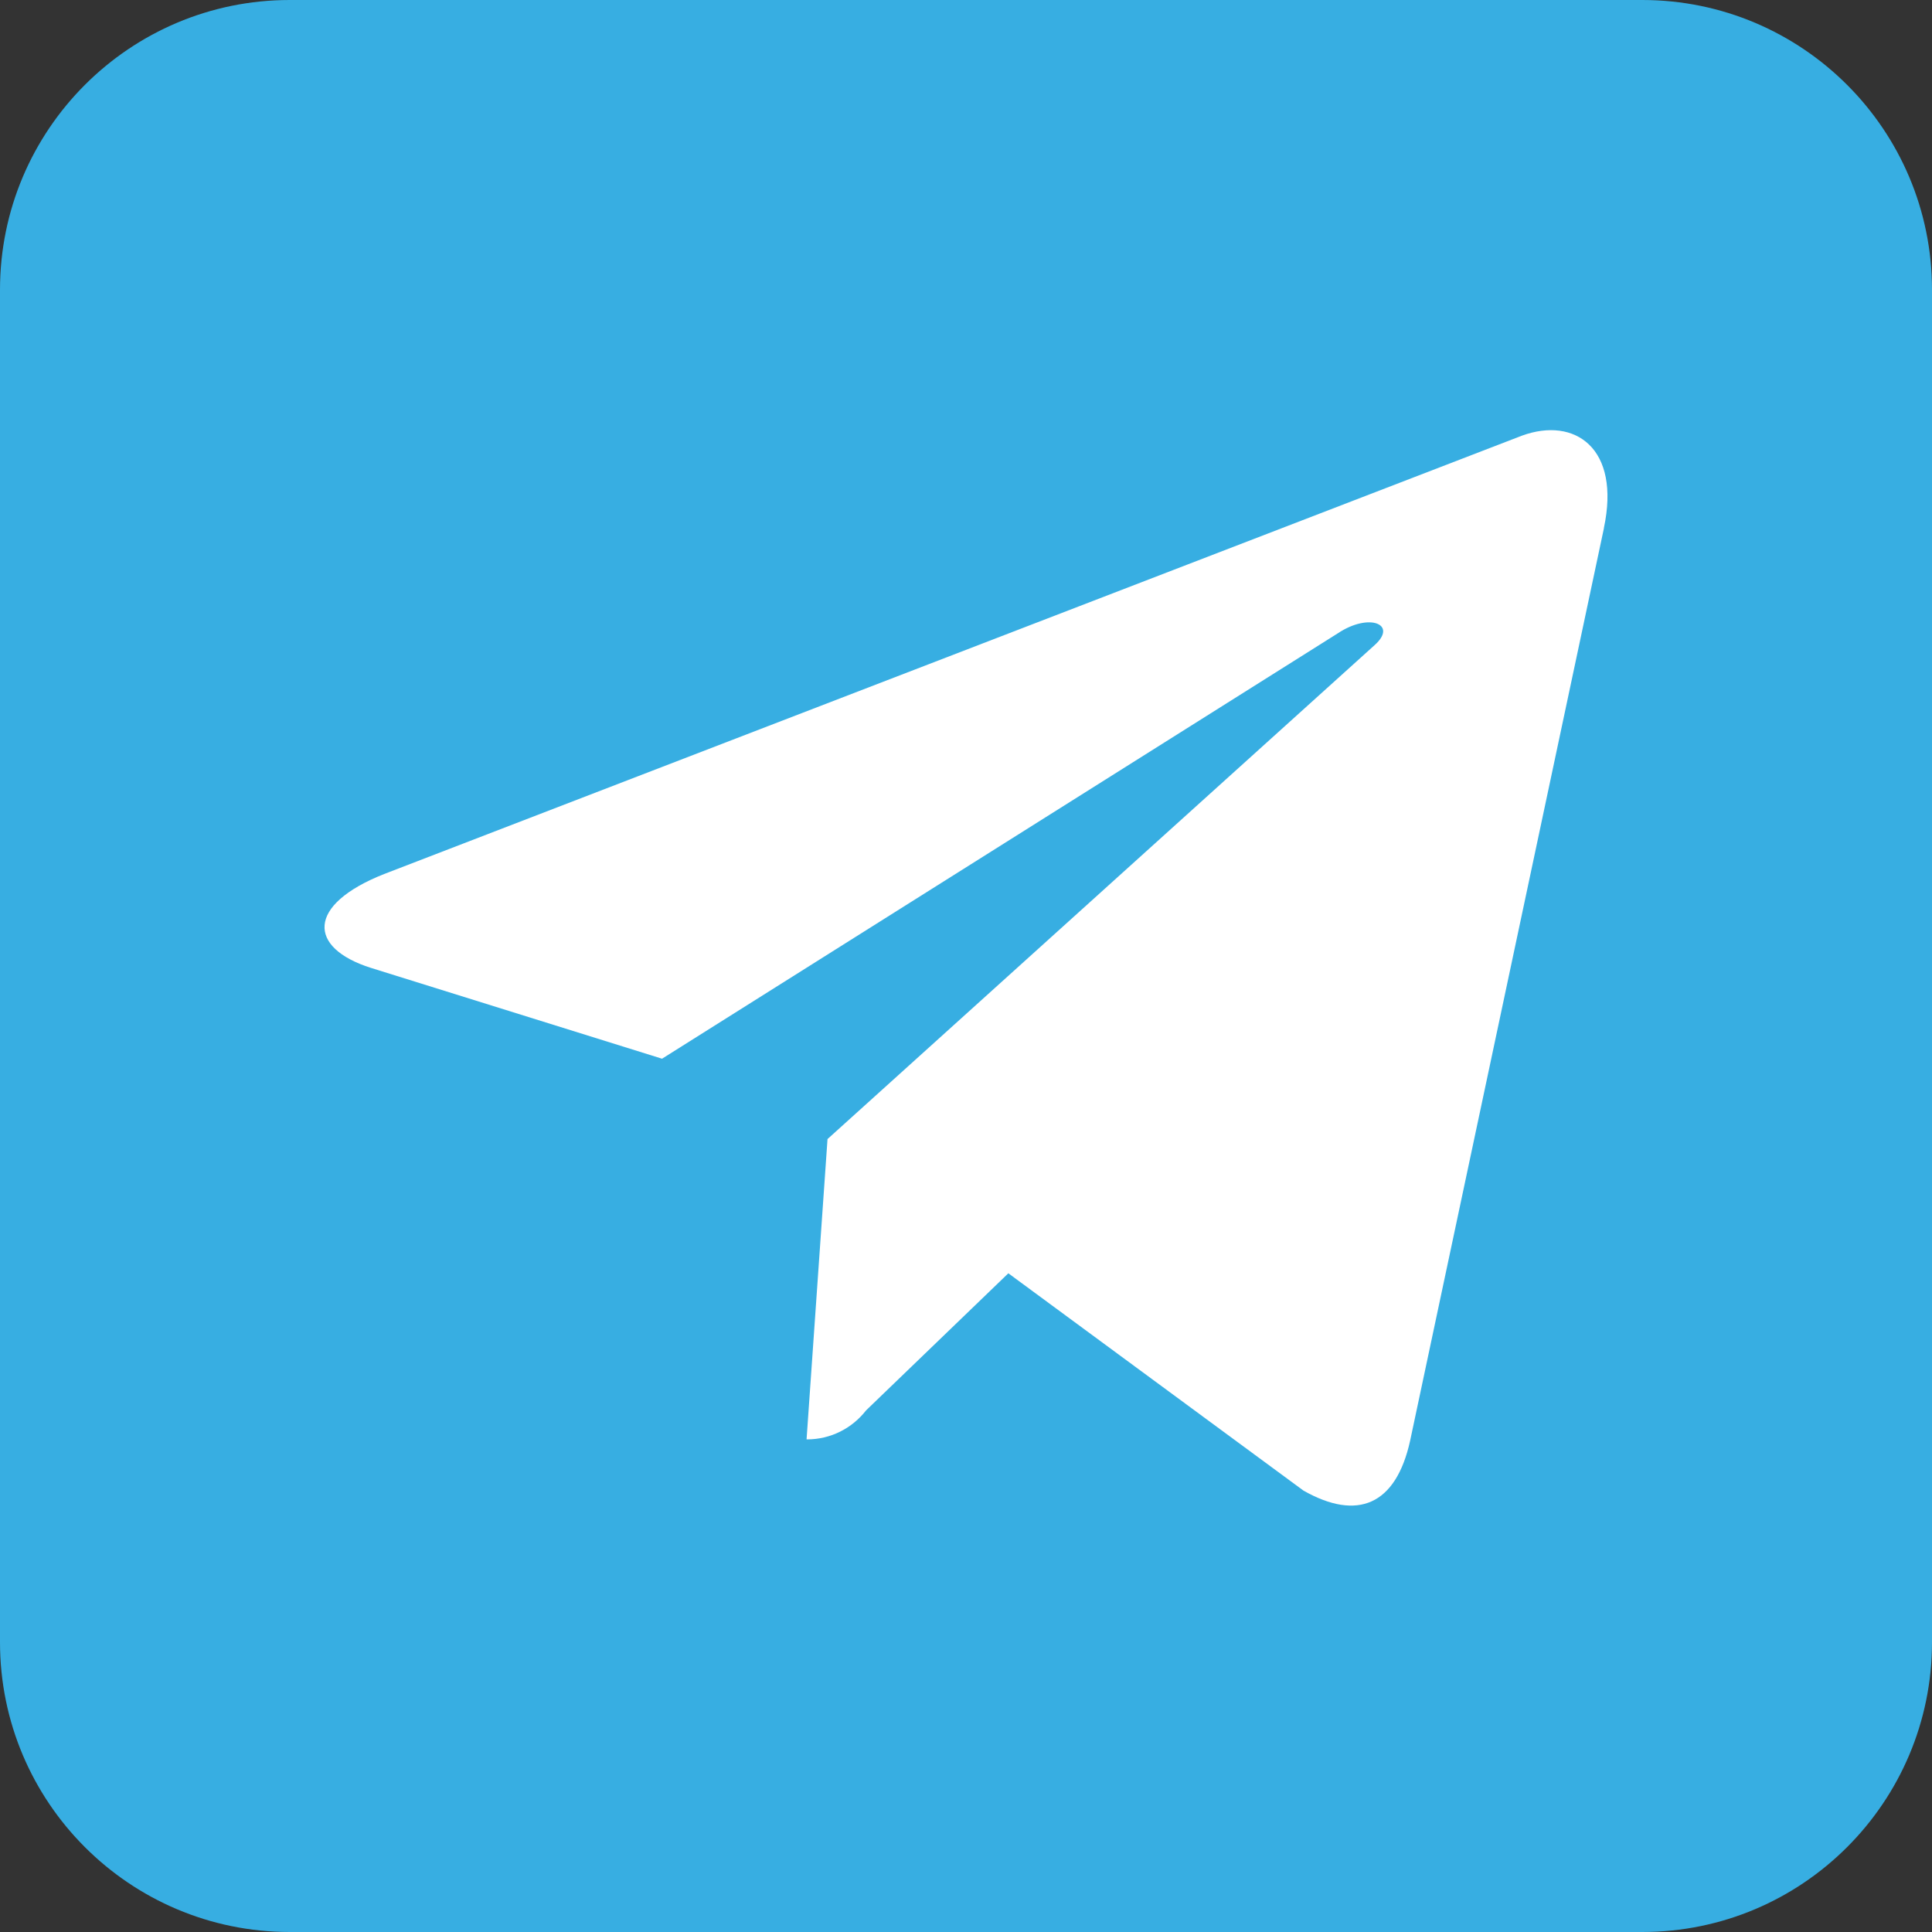<svg width="512" height="512" viewBox="0 0 512 512" fill="none" xmlns="http://www.w3.org/2000/svg">
<rect x="0" y="0" width="512" height="512" fill="#333333" stroke="none"/>
<g clip-path="url(#clip0_777_1065)">
<path d="M435.2 0H76.8C34.385 0 0 34.385 0 76.8V435.2C0 477.615 34.385 512 76.8 512H435.2C477.615 512 512 477.615 512 435.2V76.8C512 34.385 477.615 0 435.2 0Z" fill="#37AEE2"/>
<path d="M425.063 139.947L373.701 381.79C369.92 398.938 359.7 403.108 345.438 395.029L267.222 337.435L229.521 373.764C225.871 378.455 220.214 381.452 213.878 381.452C213.826 381.452 213.8 381.452 213.748 381.452L219.301 301.862L364.263 170.985C370.52 165.434 362.855 162.281 354.538 167.832L175.448 280.57L98.274 256.49C81.588 251.2 81.119 239.811 101.794 231.628L403.345 115.449C417.372 110.342 429.573 118.785 425.037 139.973L425.063 139.947Z" fill="white"/>
</g>
<defs>
<clipPath id="clip0_777_1065">
<rect width="512" height="512" fill="white"/>
</clipPath>
</defs>
</svg>

